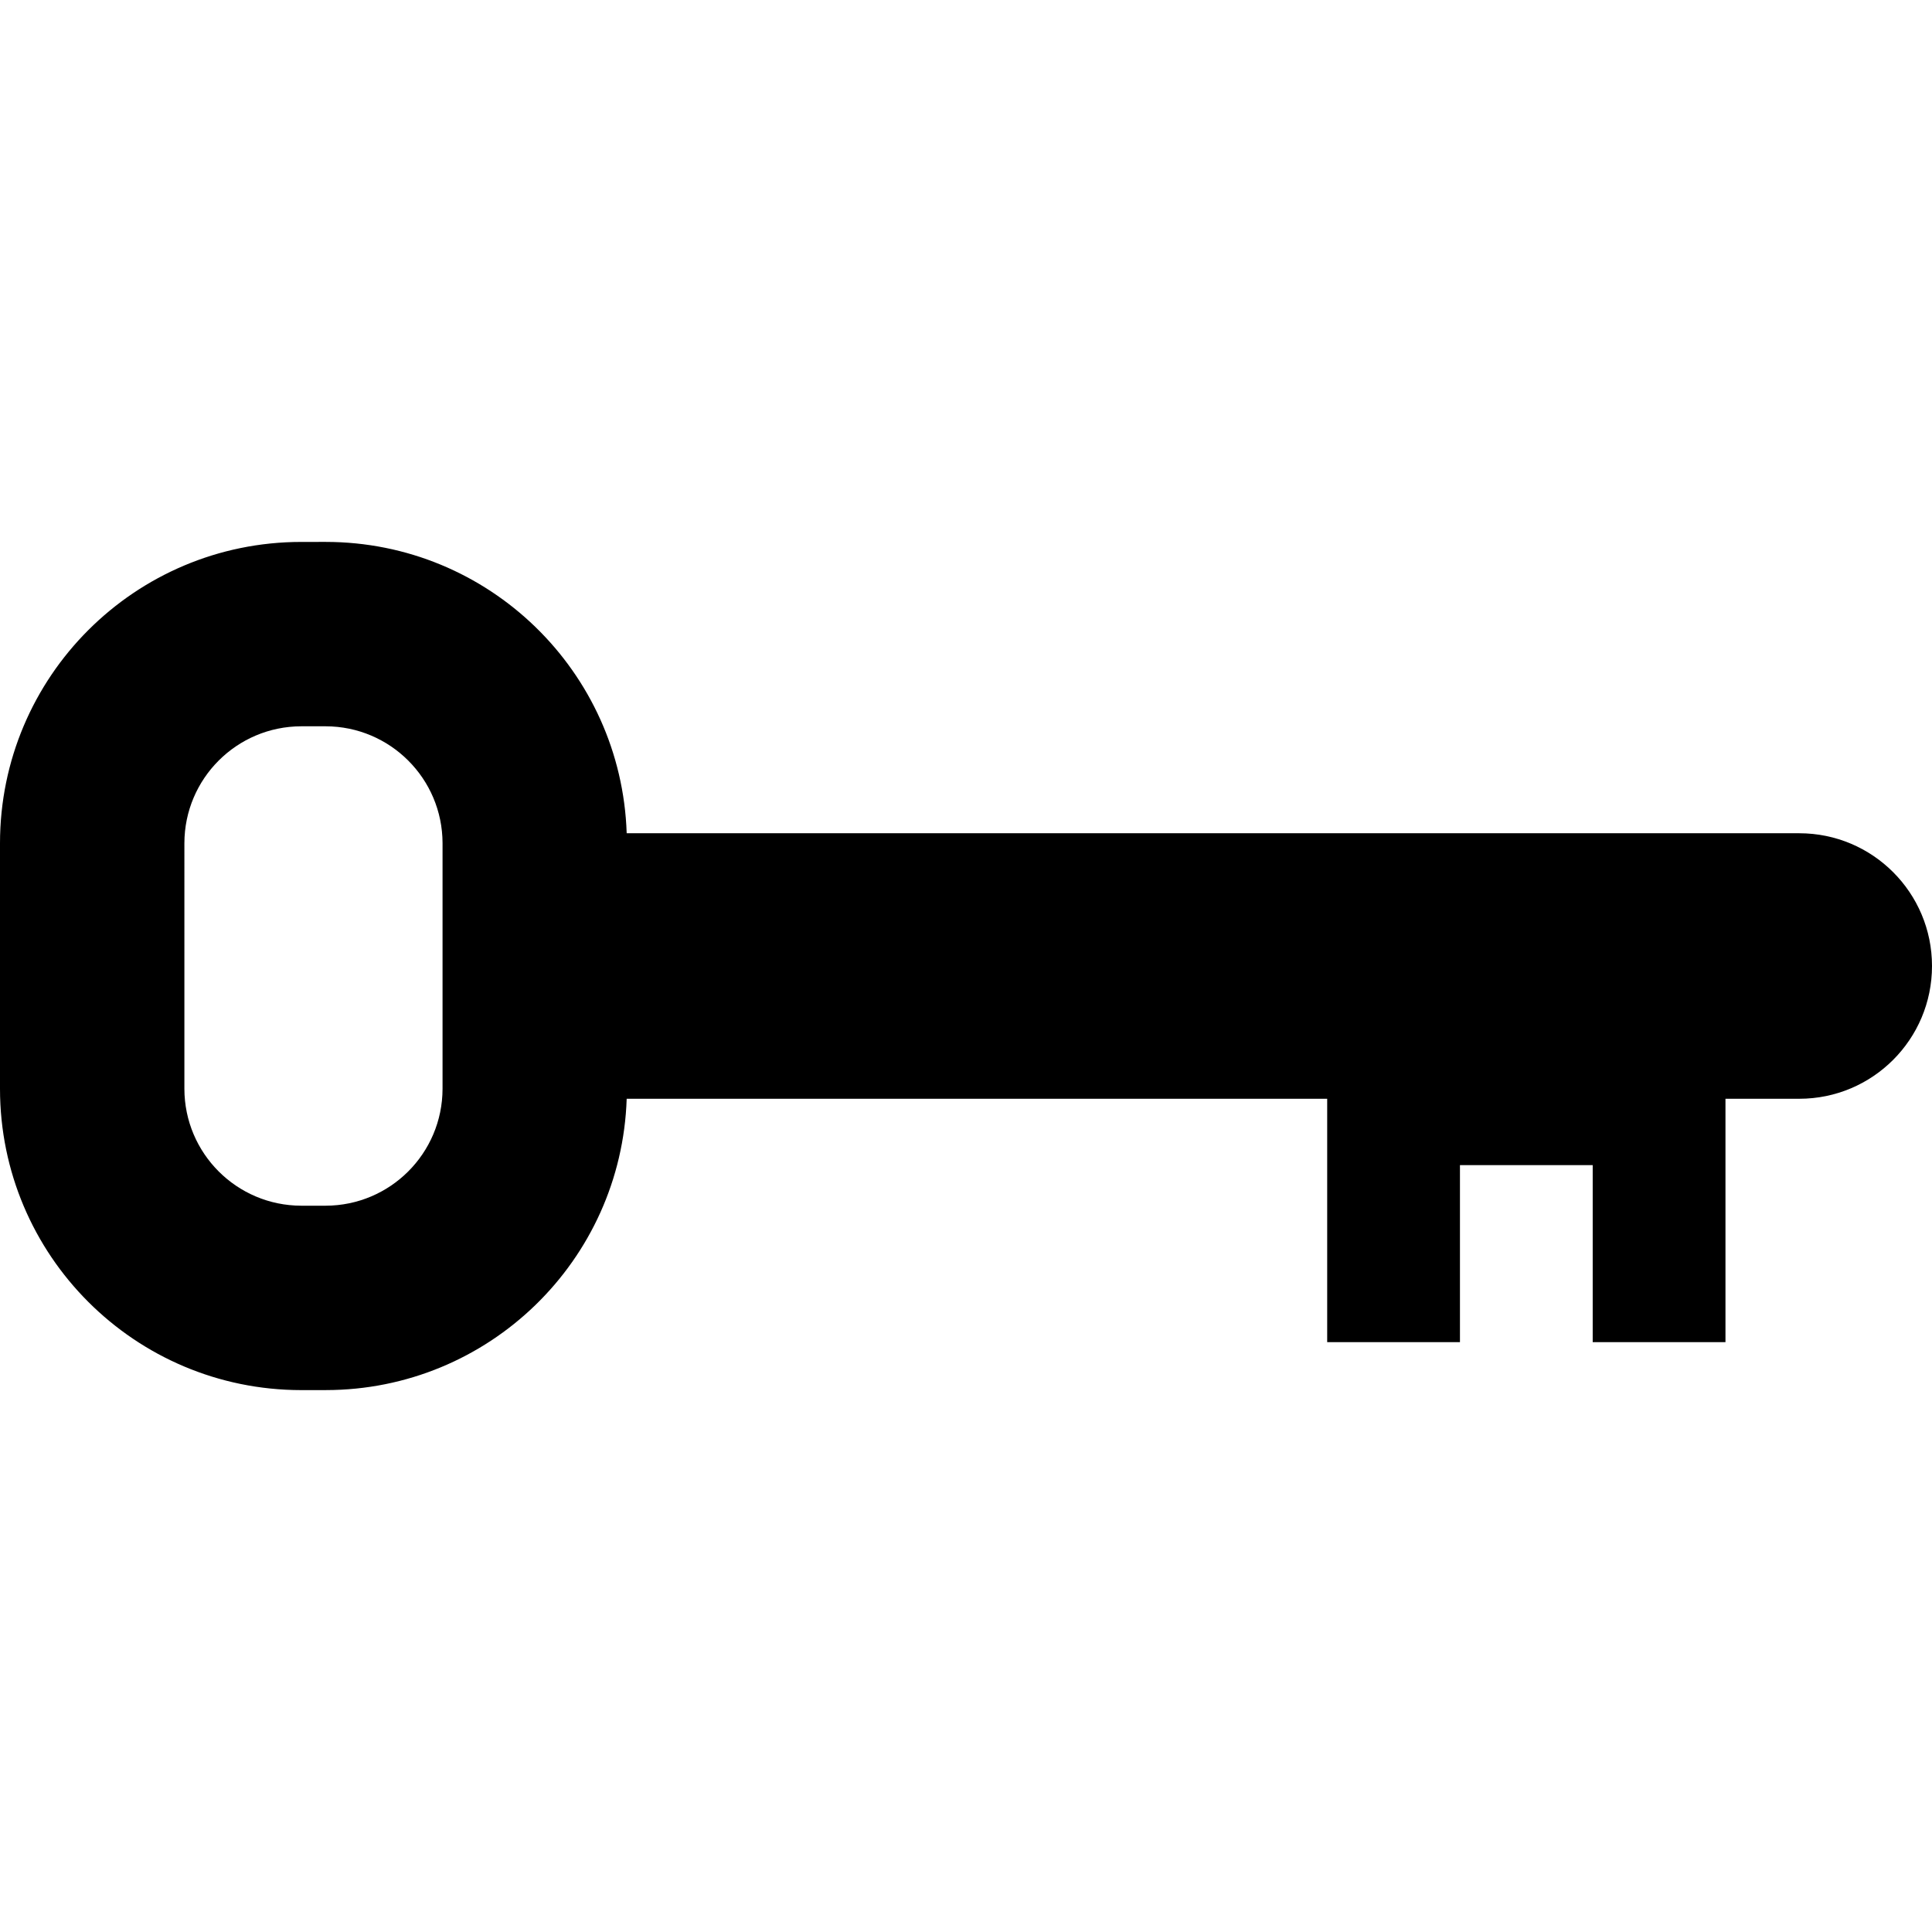 <svg xmlns="http://www.w3.org/2000/svg" xmlns:xlink="http://www.w3.org/1999/xlink" version="1.1" x="0px" y="0px" viewBox="0 0 100 100" enable-background="new 0 0 100 100" xml:space="preserve" aria-hidden="true" width="100px" height="100px" style="fill:url(#CerosGradient_id607d477a0);"><defs><linearGradient class="cerosgradient" data-cerosgradient="true" id="CerosGradient_id607d477a0" gradientUnits="userSpaceOnUse" x1="50%" y1="100%" x2="50%" y2="0%"><stop offset="0%" stop-color="#000000"/><stop offset="100%" stop-color="#000000"/></linearGradient><linearGradient/></defs><g><path fill="#000000" d="M93.129,43.129H32.437c-0.274-8.375-7.139-15.077-15.58-15.08l-1.263,0.001   C6.979,28.052,0.004,35.029,0,43.643v12.715c0.004,8.614,6.979,15.59,15.594,15.594l1.263-0.001   c8.441-0.003,15.306-6.703,15.58-15.078h36.258V69.47h6.872v-9.162h6.871v9.162h6.872V56.872h3.819   c3.795,0,6.871-3.076,6.871-6.872C100,46.205,96.924,43.129,93.129,43.129z M22.906,56.357c-0.006,3.34-2.711,6.044-6.05,6.05   h-1.263c-3.339-0.006-6.043-2.71-6.049-6.05V43.643c0.006-3.34,2.71-6.044,6.049-6.05h1.263c3.339,0.006,6.044,2.71,6.05,6.05   V56.357z" style="fill:url(#CerosGradient_id607d477a0);"/></g></svg>